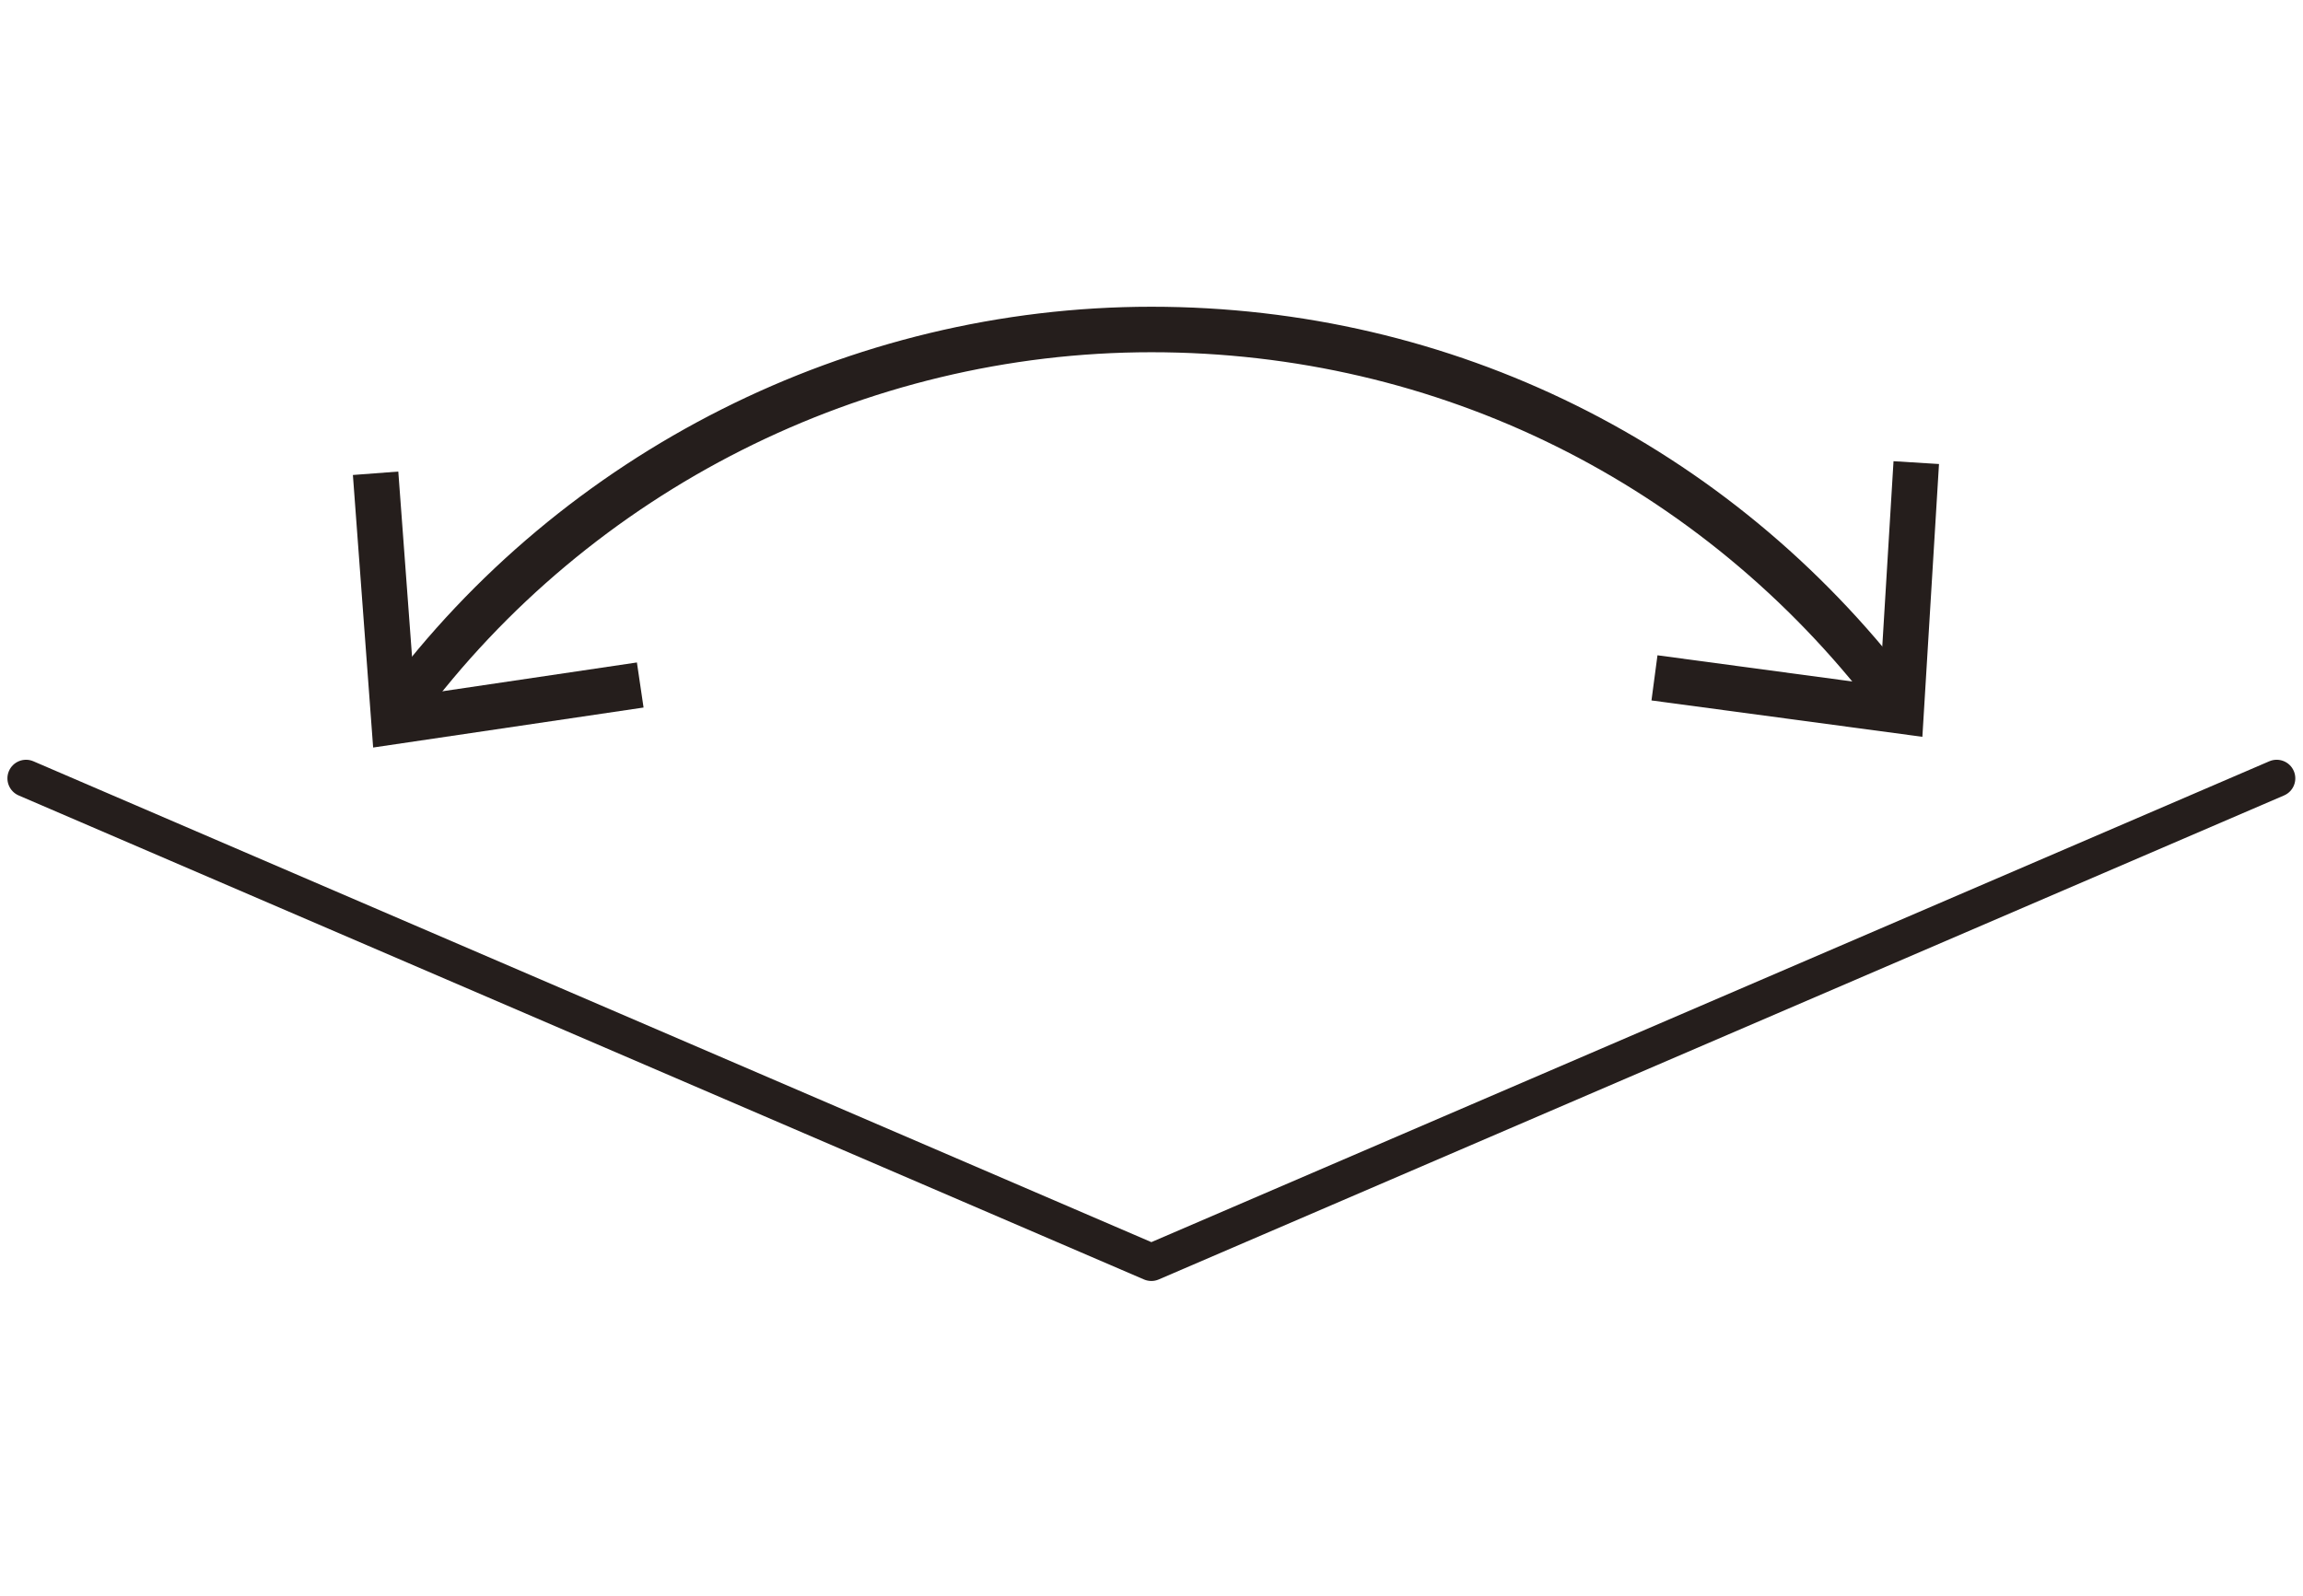 <?xml version="1.0" encoding="utf-8"?>
<!-- Generator: Adobe Illustrator 15.0.0, SVG Export Plug-In  -->
<!DOCTYPE svg PUBLIC "-//W3C//DTD SVG 1.1//EN" "http://www.w3.org/Graphics/SVG/1.1/DTD/svg11.dtd">
<svg version="1.1"
	 xmlns="http://www.w3.org/2000/svg" xmlns:xlink="http://www.w3.org/1999/xlink" xmlns:a="http://ns.adobe.com/AdobeSVGViewerExtensions/3.0/"
	 x="0px" y="0px" width="176px" height="122px" viewBox="0 0 176 122" enable-background="new 0 0 176 122" xml:space="preserve">
<defs>
</defs>
<path fill="#251E1C" d="M87.99,97.922c-0.191,0-0.383-0.038-0.562-0.115l-86-37c-0.722-0.311-1.055-1.147-0.745-1.868
	c0.312-0.723,1.148-1.054,1.868-0.745L87.99,94.952l85.438-36.759c0.722-0.307,1.557,0.023,1.868,0.745
	c0.31,0.721-0.023,1.558-0.745,1.868l-86,37C88.373,97.884,88.182,97.922,87.99,97.922z"/>
<path fill="#251E1C" d="M32.077,55.089l-2.795-2.072C43.02,34.502,64.966,23.448,87.99,23.448c22.968,0,44.144,10.482,58.098,28.76
	l-2.766,2.111c-13.29-17.408-33.458-27.393-55.332-27.393C66.062,26.927,45.16,37.455,32.077,55.089z"/>
<polygon fill="#251E1C" points="49.182,54.086 48.674,50.641 31.709,53.154 30.439,36.047 26.969,36.309 28.516,57.143 "/>
<polygon fill="#251E1C" points="126.209,53.543 126.668,50.092 143.668,52.379 144.707,35.256 148.182,35.471 146.912,56.324 "/>
<rect id="_x3C_スライス_x3E__1_" fill="none" width="176" height="122"/>
<polyline display="none" fill="none" stroke="#251E1C" stroke-width="2.844" stroke-linecap="round" stroke-linejoin="round" stroke-miterlimit="10" points="
	173.99,59.5 87.99,96.5 1.99,59.5 "/>
<path display="none" fill="none" stroke="#251E1C" stroke-width="3.479" stroke-linejoin="round" d="M30.68,54.053
	C43.674,36.539,64.506,25.188,87.99,25.188c23.129,0,43.686,11.01,56.715,28.076"/>
<polygon display="none" fill="#251E1C" points="49.182,54.086 48.674,50.641 31.709,53.154 30.439,36.047 26.969,36.309 
	28.516,57.143 "/>
<polygon display="none" fill="#251E1C" points="126.209,53.543 126.668,50.092 143.668,52.379 144.707,35.256 148.182,35.471 
	146.912,56.324 "/>
</svg>
